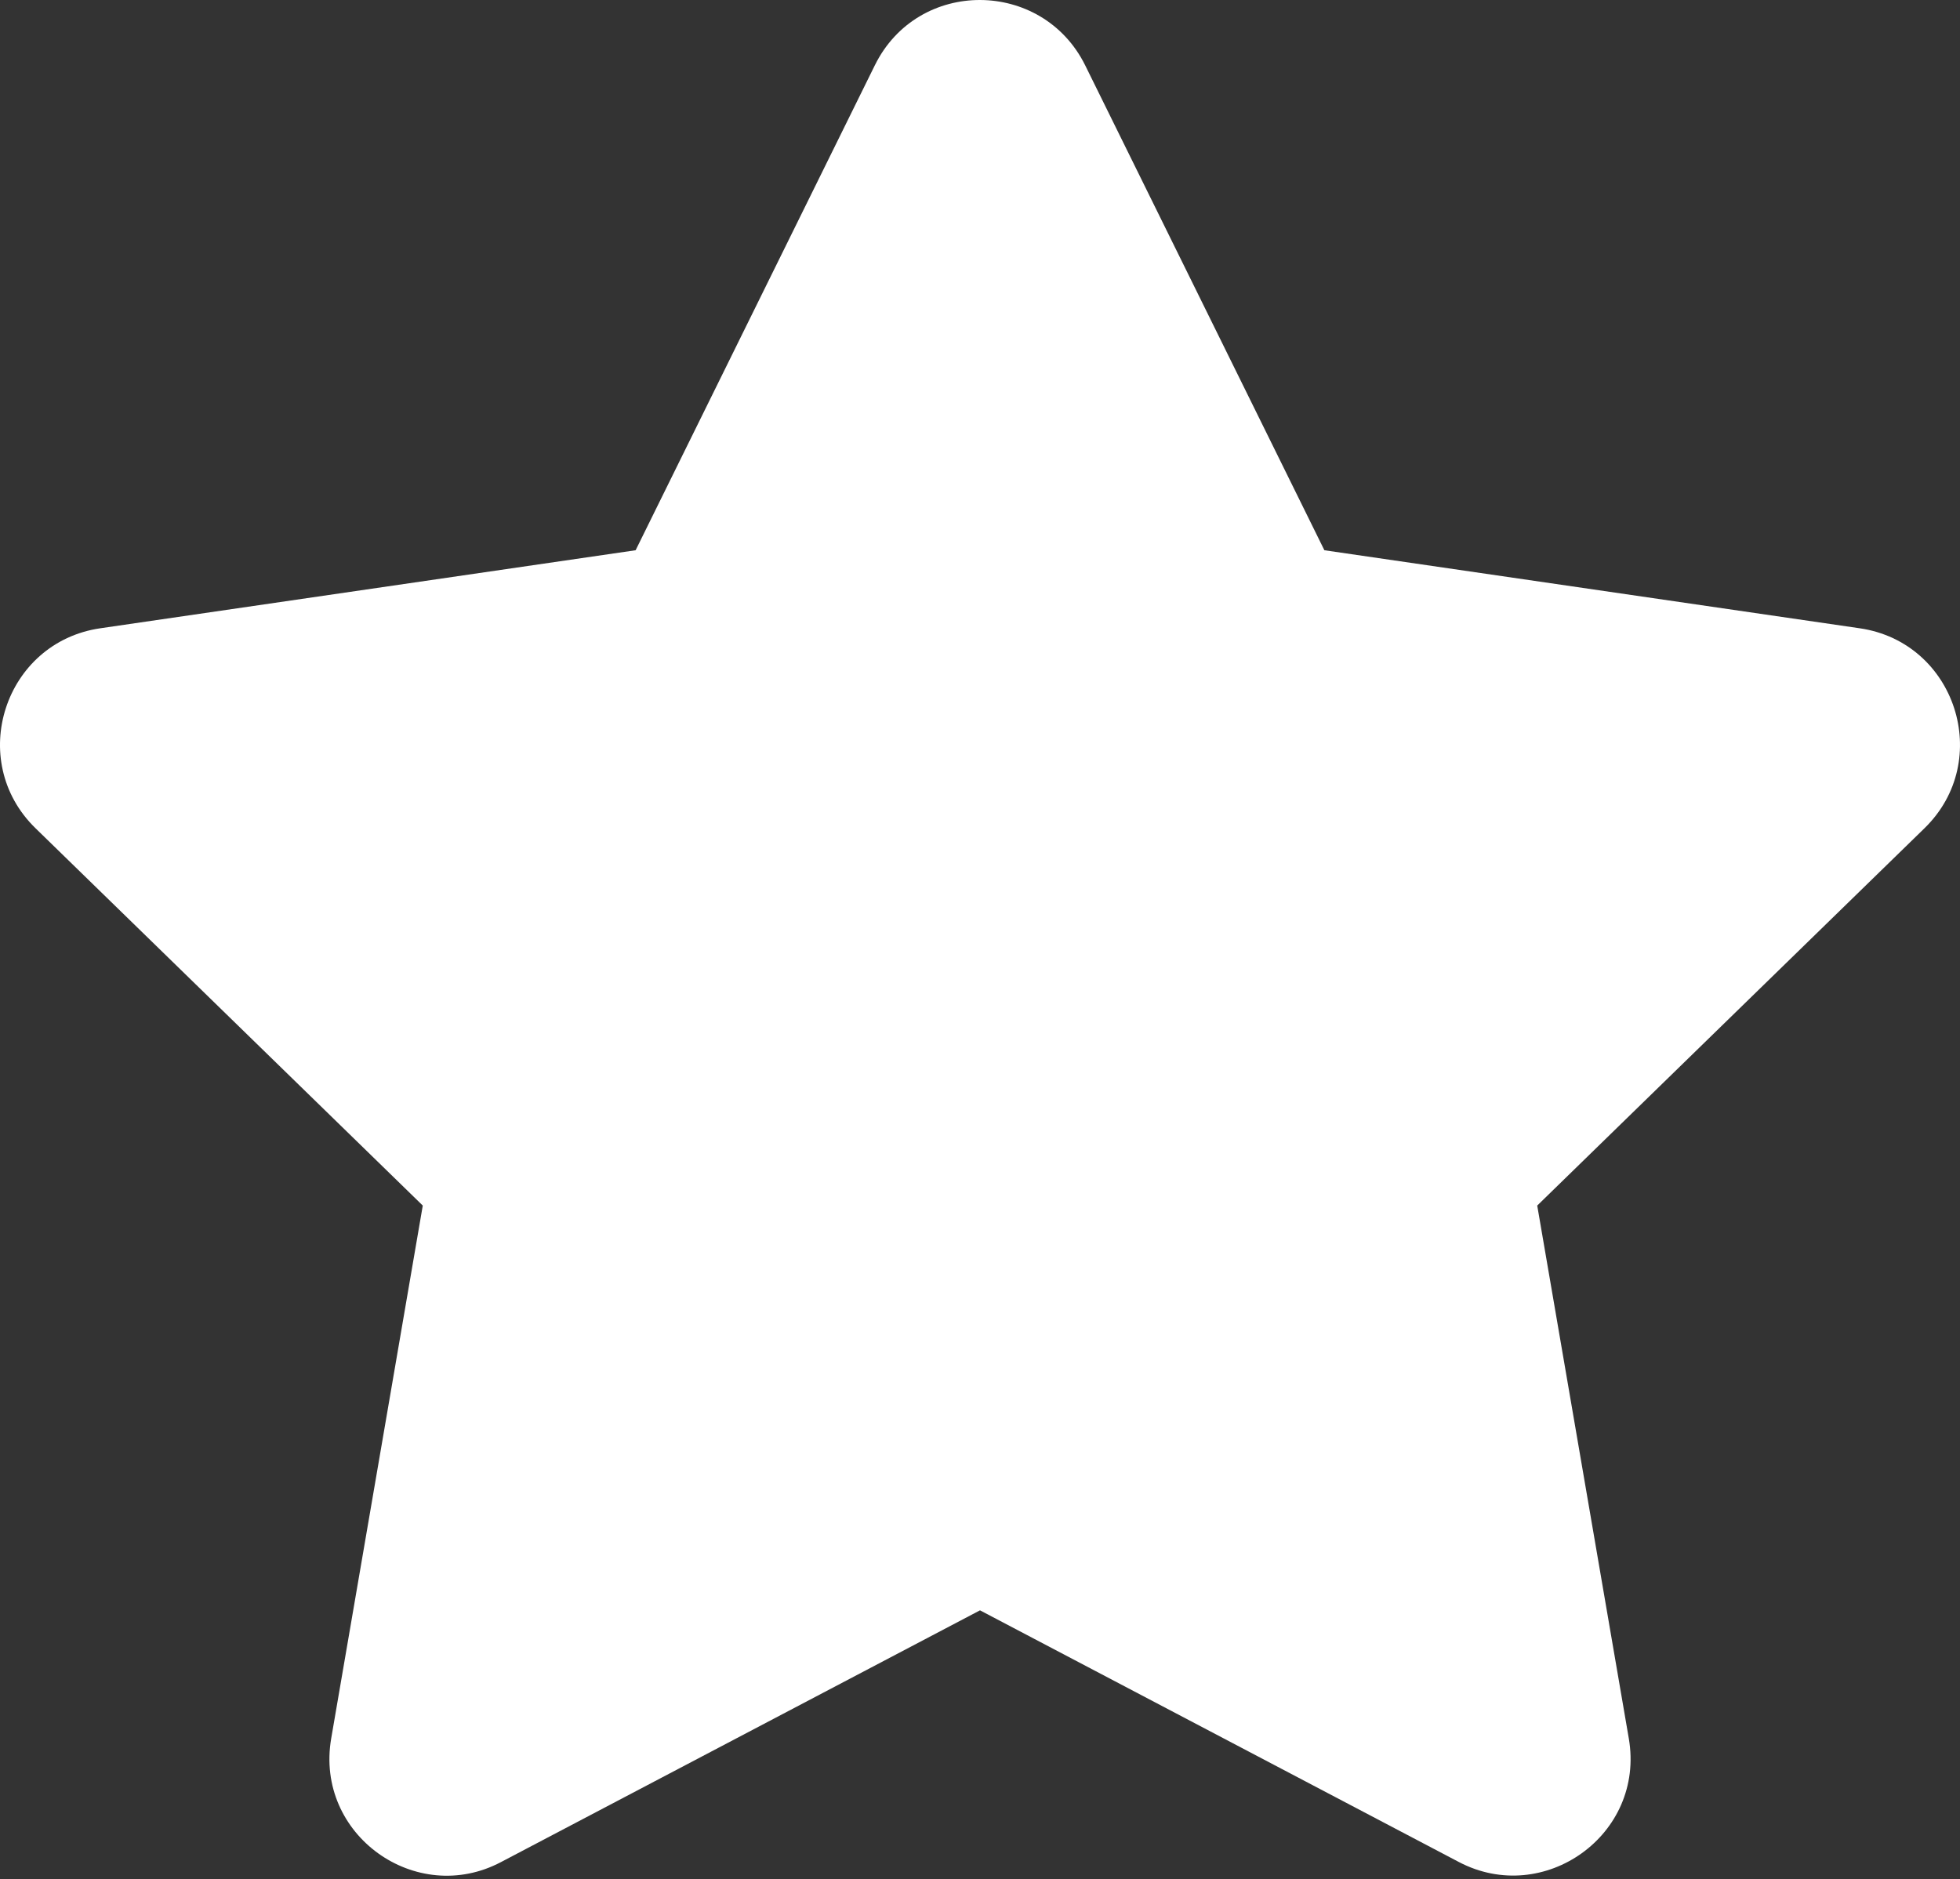<?xml version="1.0" encoding="UTF-8"?>
<svg width="535px" height="513px" viewBox="0 0 535 513" version="1.1" xmlns="http://www.w3.org/2000/svg" xmlns:xlink="http://www.w3.org/1999/xlink">
    <rect x="0" y="0" width="535" height="513" fill="#333333" stroke="none"/>
    <title>star-solid</title>
    <g id="Page-1" stroke="none" stroke-width="1" fill="none" fill-rule="evenodd">
        <g id="star-solid" fill="#FFFFFF" fill-rule="nonzero">
            <path d="M238.8,17.813 L173.5,150.213 L27.4,171.513 C1.2,175.313 -9.3,207.613 9.7,226.113 L115.4,329.113 L90.4,474.613 C85.9,500.913 113.6,520.613 136.8,508.313 L267.5,439.613 L398.2,508.313 C421.4,520.513 449.1,500.913 444.6,474.613 L419.6,329.113 L525.3,226.113 C544.3,207.613 533.8,175.313 507.6,171.513 L361.5,150.213 L296.2,17.813 C284.5,-5.787 250.6,-6.087 238.8,17.813 Z" id="Path"></path>
        </g>
    </g>
</svg>